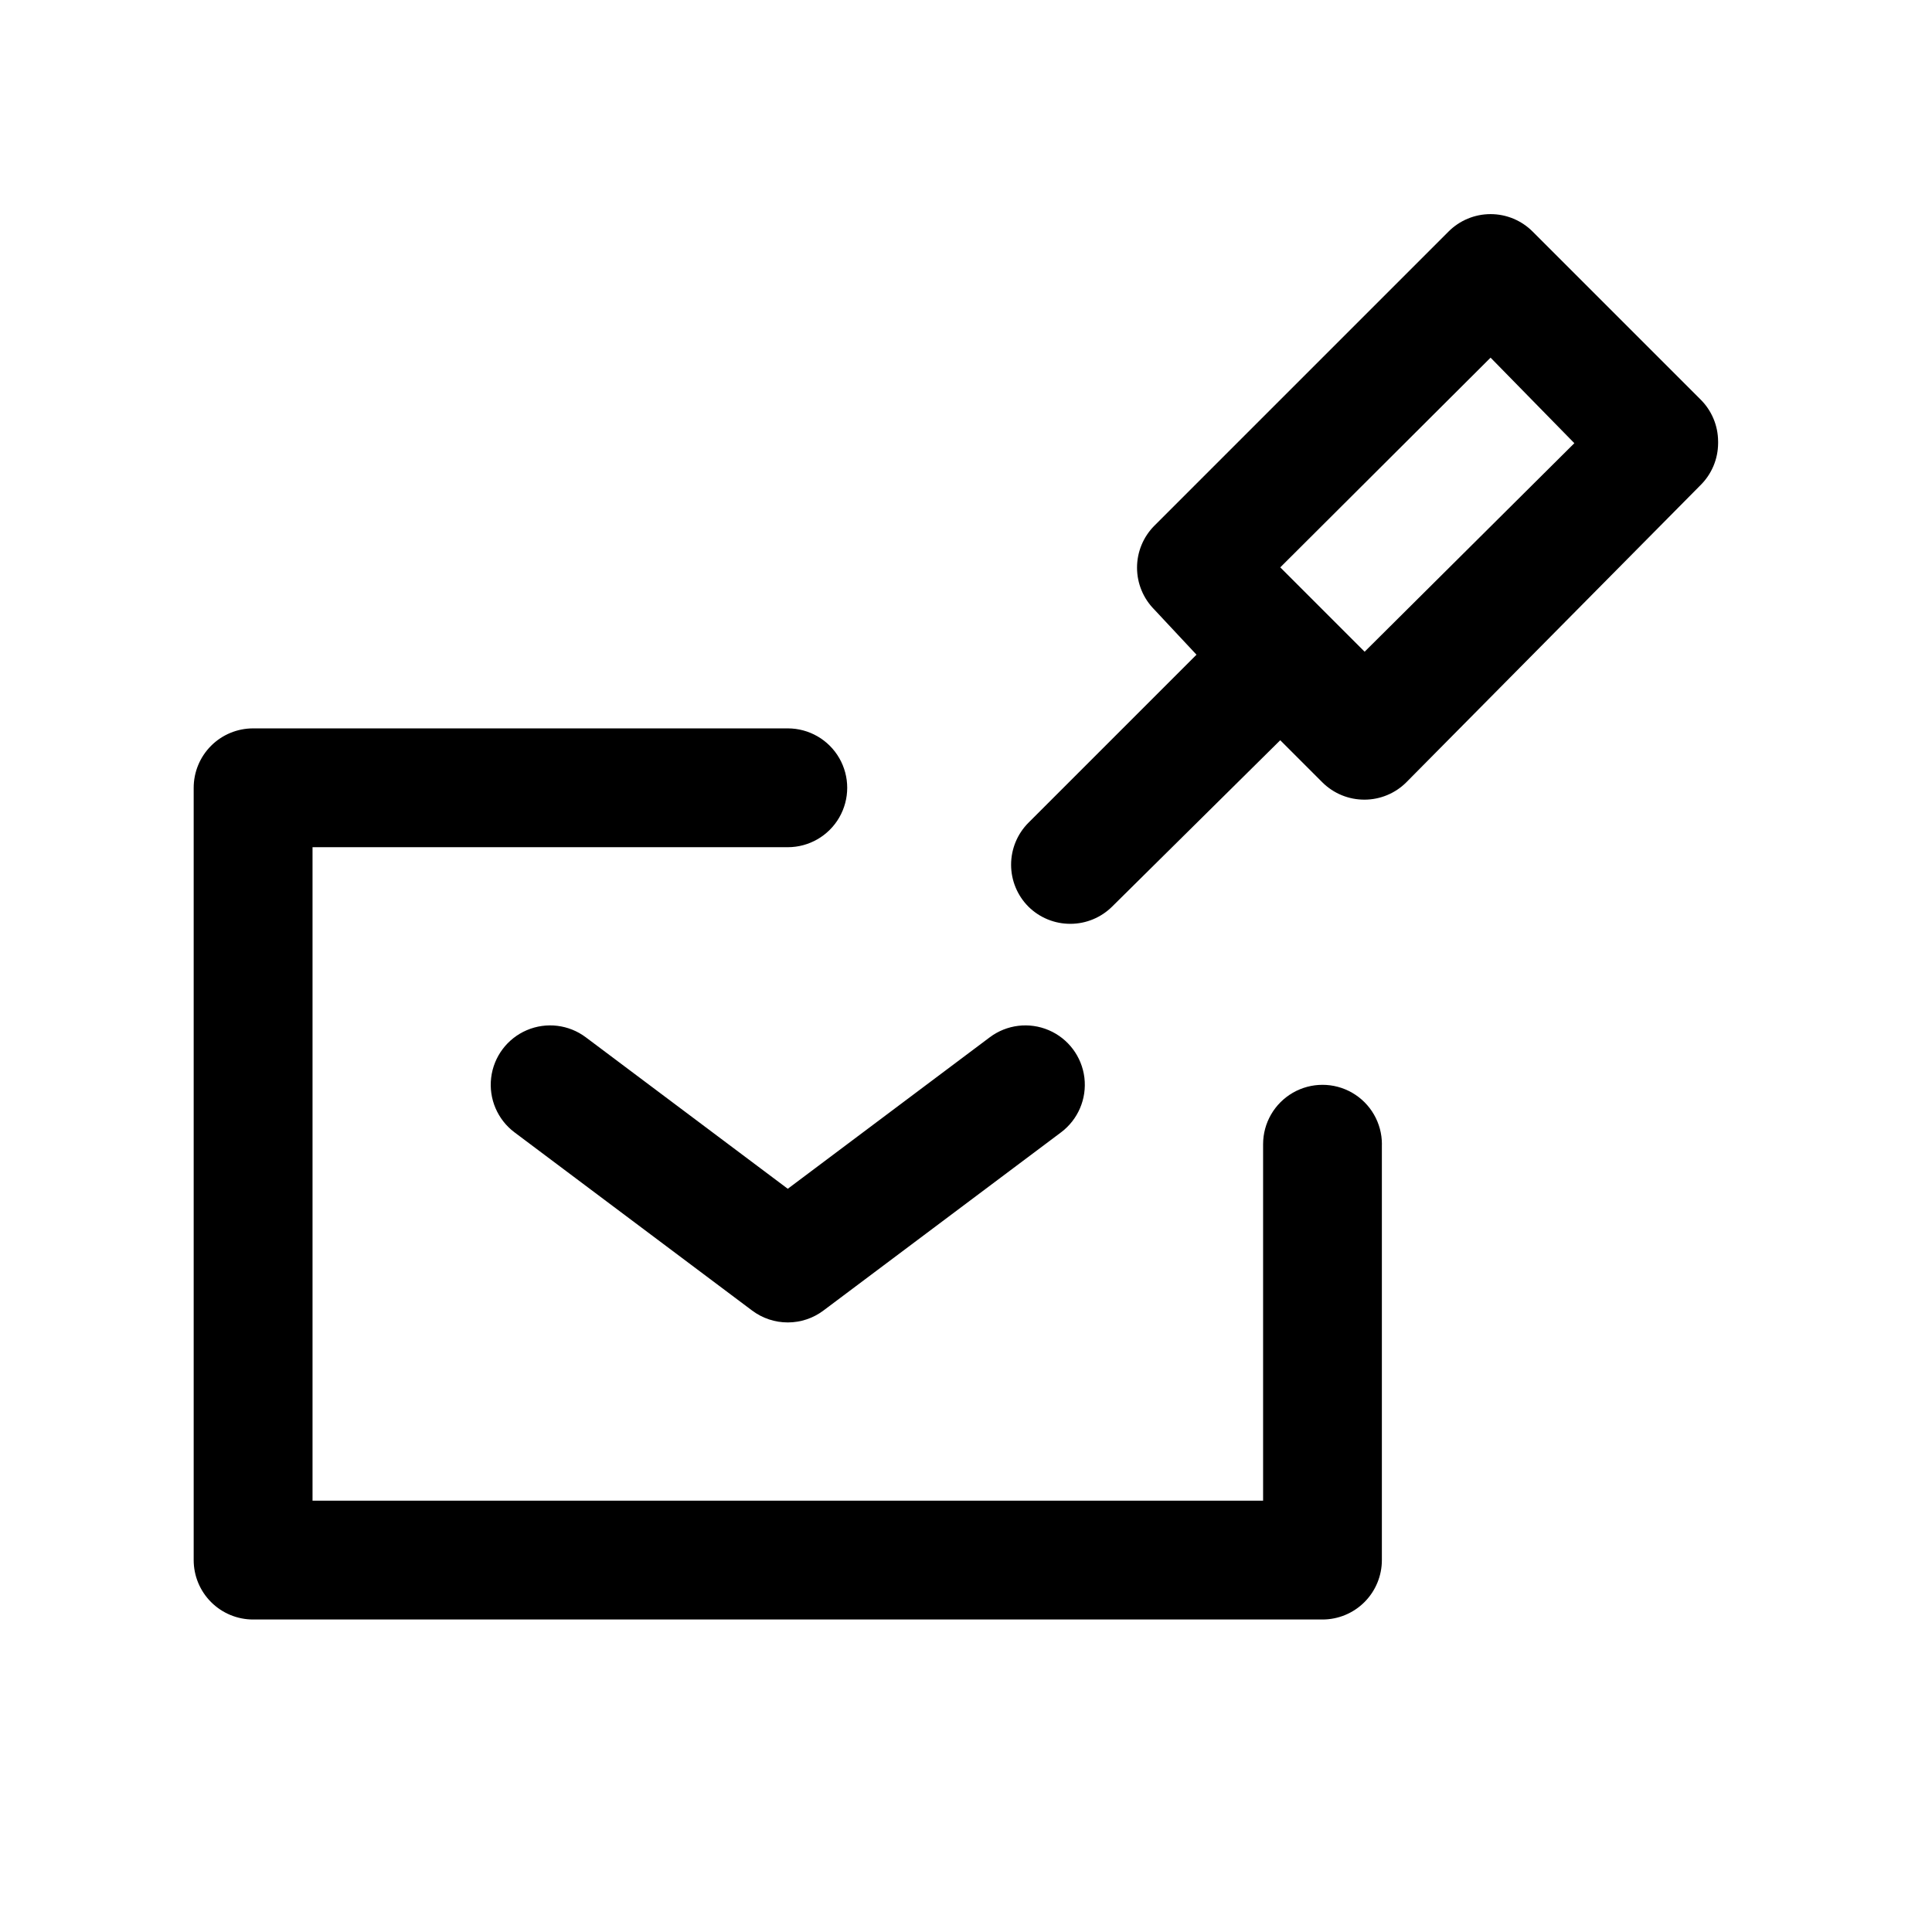 <?xml version="1.0" encoding="UTF-8"?>
<!-- Uploaded to: ICON Repo, www.iconrepo.com, Generator: ICON Repo Mixer Tools -->
<svg fill="#000000" width="800px" height="800px" version="1.1" viewBox="144 144 512 512" xmlns="http://www.w3.org/2000/svg">
 <path d="m510.21 447.23v110.21c0 4.176-1.66 8.18-4.613 11.133-2.949 2.953-6.957 4.613-11.133 4.613h-283.39c-4.176 0-8.18-1.66-11.133-4.613-2.953-2.953-4.613-6.957-4.613-11.133v-204.67c0-4.176 1.66-8.18 4.613-11.133 2.953-2.953 6.957-4.609 11.133-4.609h141.7c5.625 0 10.824 3 13.637 7.871 2.812 4.871 2.812 10.871 0 15.742-2.812 4.871-8.012 7.875-13.637 7.875h-125.95v173.18h251.91v-94.465c0-5.625 3-10.82 7.871-13.633s10.875-2.812 15.746 0c4.871 2.812 7.871 8.008 7.871 13.633zm-210.97-28.34c-4.5-3.375-10.461-4.094-15.633-1.883-5.172 2.211-8.773 7.012-9.445 12.594-0.672 5.586 1.684 11.105 6.184 14.48l62.977 47.23c2.727 2.047 6.039 3.148 9.445 3.148s6.723-1.102 9.445-3.148l62.977-47.23c4.5-3.375 6.859-8.895 6.188-14.48-0.676-5.582-4.273-10.383-9.449-12.594-5.172-2.211-11.129-1.492-15.629 1.883l-53.531 40.148zm300.08-157.44h-0.004c-0.016 4.211-1.715 8.234-4.723 11.18l-77.934 78.719c-2.93 2.91-6.891 4.551-11.02 4.566-4.184 0.023-8.207-1.617-11.18-4.566l-11.18-11.18-44.551 44.086c-2.934 2.91-6.891 4.551-11.023 4.566-4.184 0.023-8.207-1.617-11.176-4.566-2.934-2.949-4.578-6.941-4.578-11.098 0-4.16 1.645-8.152 4.578-11.102l44.555-44.555-11.18-11.965c-2.93-2.949-4.578-6.941-4.578-11.102s1.648-8.148 4.578-11.098l77.934-77.934c2.957-2.981 6.981-4.656 11.18-4.656 4.195 0 8.223 1.676 11.176 4.656l44.398 44.398c3.008 2.945 4.707 6.969 4.723 11.18zm-38.102 0-22.199-22.668-55.734 55.574 22.355 22.355z"/>
</svg>